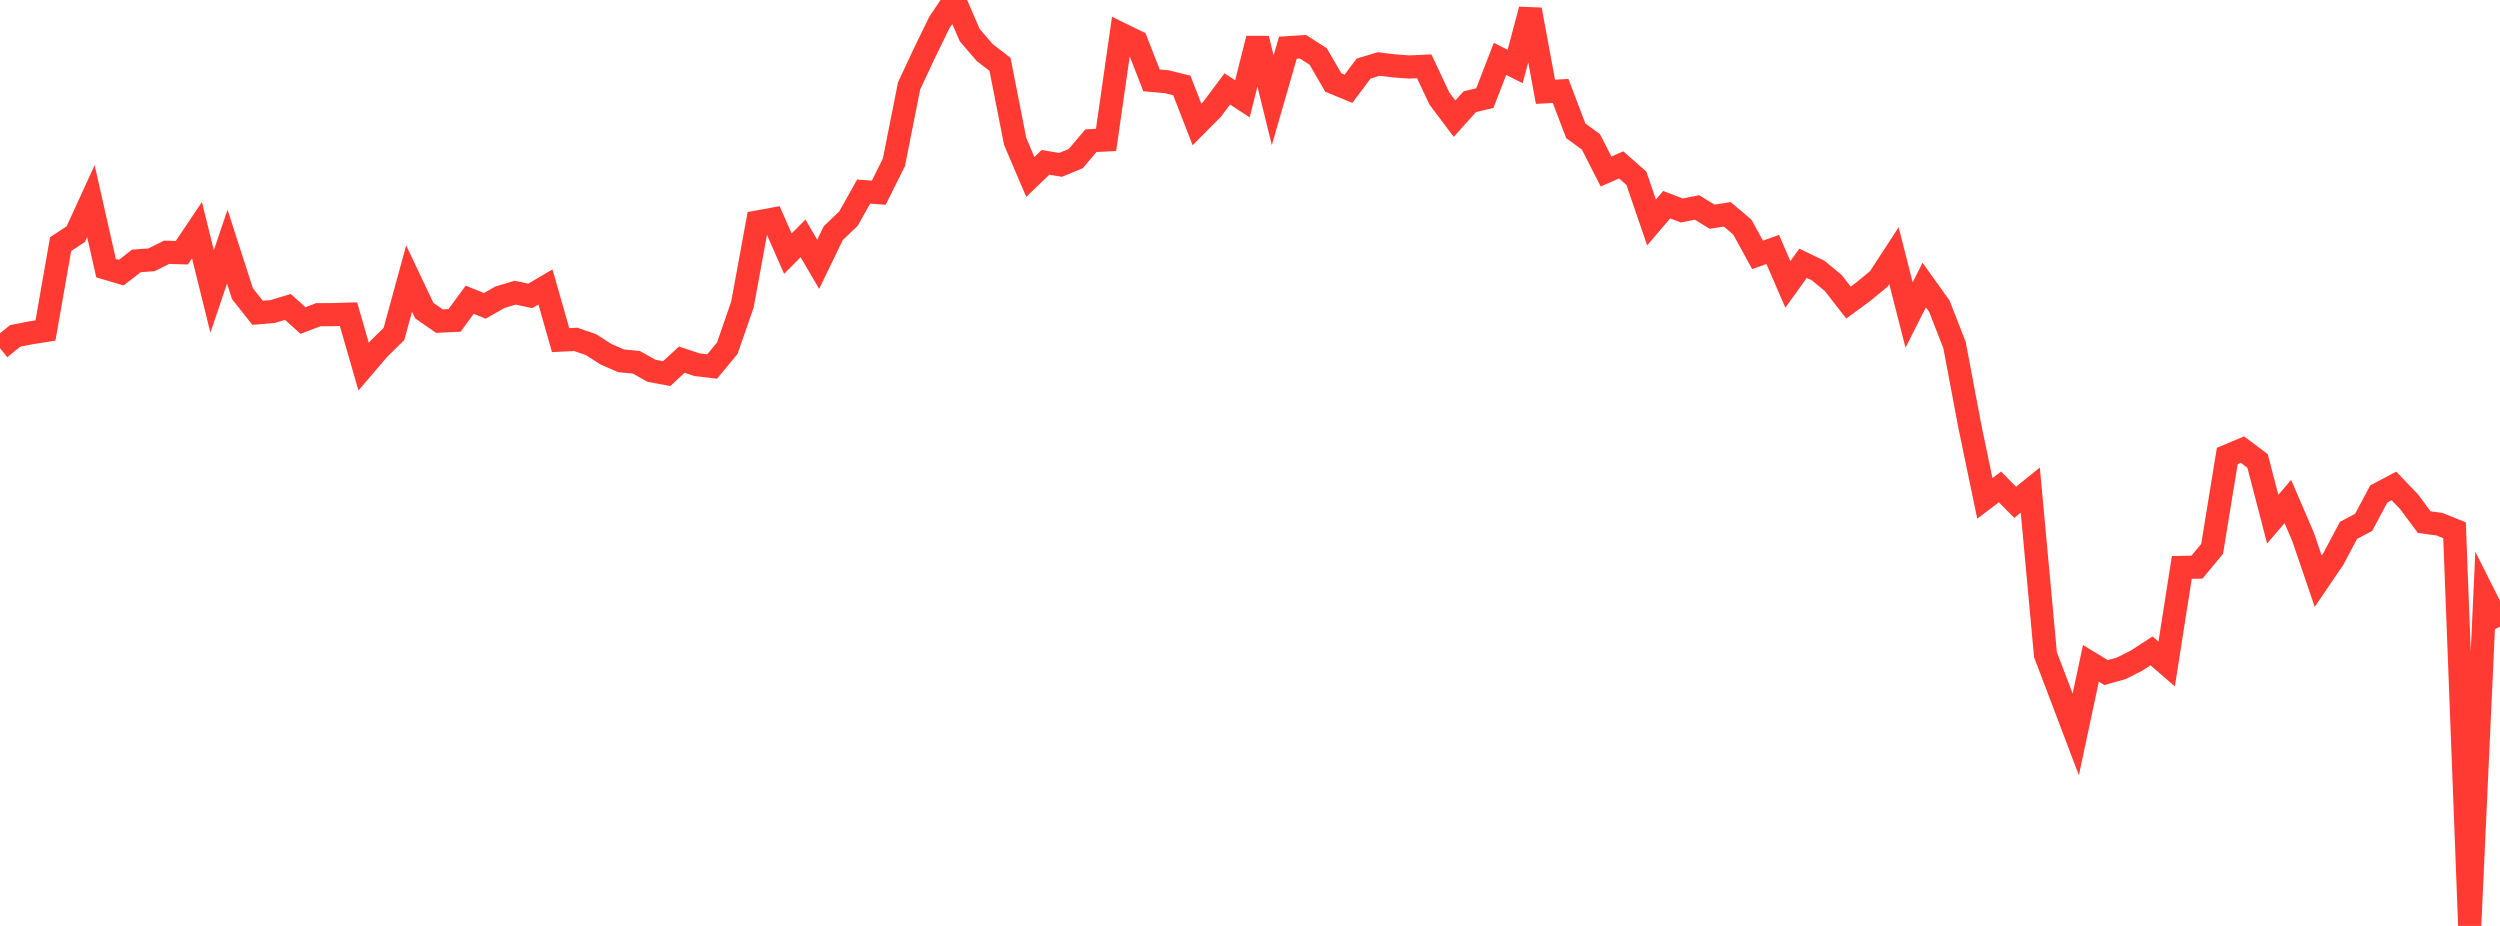 <?xml version="1.0" standalone="no"?>
<!DOCTYPE svg PUBLIC "-//W3C//DTD SVG 1.1//EN" "http://www.w3.org/Graphics/SVG/1.1/DTD/svg11.dtd">

<svg width="135" height="50" viewBox="0 0 135 50" preserveAspectRatio="none" 
  xmlns="http://www.w3.org/2000/svg"
  xmlns:xlink="http://www.w3.org/1999/xlink">


<polyline points="0.0, 18.804 0.818, 18.138 1.636, 17.977 2.455, 17.847 3.273, 13.183 4.091, 12.644 4.909, 10.86 5.727, 14.482 6.545, 14.724 7.364, 14.09 8.182, 14.03 9.0, 13.622 9.818, 13.647 10.636, 12.428 11.455, 15.737 12.273, 13.316 13.091, 15.854 13.909, 16.89 14.727, 16.821 15.545, 16.574 16.364, 17.308 17.182, 16.995 18.0, 16.988 18.818, 16.965 19.636, 19.798 20.455, 18.839 21.273, 18.035 22.091, 15.043 22.909, 16.77 23.727, 17.34 24.545, 17.303 25.364, 16.186 26.182, 16.517 27.0, 16.049 27.818, 15.806 28.636, 15.977 29.455, 15.495 30.273, 18.366 31.091, 18.327 31.909, 18.607 32.727, 19.132 33.545, 19.486 34.364, 19.564 35.182, 20.023 36.0, 20.176 36.818, 19.422 37.636, 19.694 38.455, 19.791 39.273, 18.807 40.091, 16.445 40.909, 11.988 41.727, 11.837 42.545, 13.697 43.364, 12.874 44.182, 14.273 45.0, 12.584 45.818, 11.805 46.636, 10.347 47.455, 10.405 48.273, 8.76 49.091, 4.638 49.909, 2.89 50.727, 1.21 51.545, 0.0 52.364, 1.897 53.182, 2.845 54.0, 3.474 54.818, 7.634 55.636, 9.554 56.455, 8.768 57.273, 8.902 58.091, 8.566 58.909, 7.597 59.727, 7.557 60.545, 1.844 61.364, 2.244 62.182, 4.341 63.0, 4.412 63.818, 4.615 64.636, 6.721 65.455, 5.898 66.273, 4.803 67.091, 5.336 67.909, 2.085 68.727, 5.414 69.545, 2.577 70.364, 2.524 71.182, 3.049 72.0, 4.457 72.818, 4.794 73.636, 3.702 74.455, 3.456 75.273, 3.557 76.091, 3.617 76.909, 3.581 77.727, 5.319 78.545, 6.408 79.364, 5.495 80.182, 5.297 81.0, 3.179 81.818, 3.59 82.636, 0.52 83.455, 4.956 84.273, 4.911 85.091, 7.062 85.909, 7.659 86.727, 9.262 87.545, 8.904 88.364, 9.624 89.182, 12.012 90.0, 11.054 90.818, 11.366 91.636, 11.201 92.455, 11.703 93.273, 11.574 94.091, 12.269 94.909, 13.764 95.727, 13.471 96.545, 15.356 97.364, 14.217 98.182, 14.611 99.0, 15.286 99.818, 16.338 100.636, 15.736 101.455, 15.063 102.273, 13.807 103.091, 17.008 103.909, 15.392 104.727, 16.537 105.545, 18.635 106.364, 22.982 107.182, 26.914 108.0, 26.294 108.818, 27.124 109.636, 26.464 110.455, 35.354 111.273, 37.501 112.091, 39.657 112.909, 35.822 113.727, 36.319 114.545, 36.091 115.364, 35.678 116.182, 35.148 117.0, 35.856 117.818, 30.641 118.636, 30.626 119.455, 29.637 120.273, 24.622 121.091, 24.279 121.909, 24.892 122.727, 28.036 123.545, 27.081 124.364, 28.987 125.182, 31.384 126.0, 30.183 126.818, 28.642 127.636, 28.206 128.455, 26.673 129.273, 26.24 130.091, 27.095 130.909, 28.194 131.727, 28.305 132.545, 28.634 133.364, 50.0 134.182, 32.208 135.0, 33.836" fill="none" stroke="#ff3a33" stroke-width="1.25"/>

</svg>